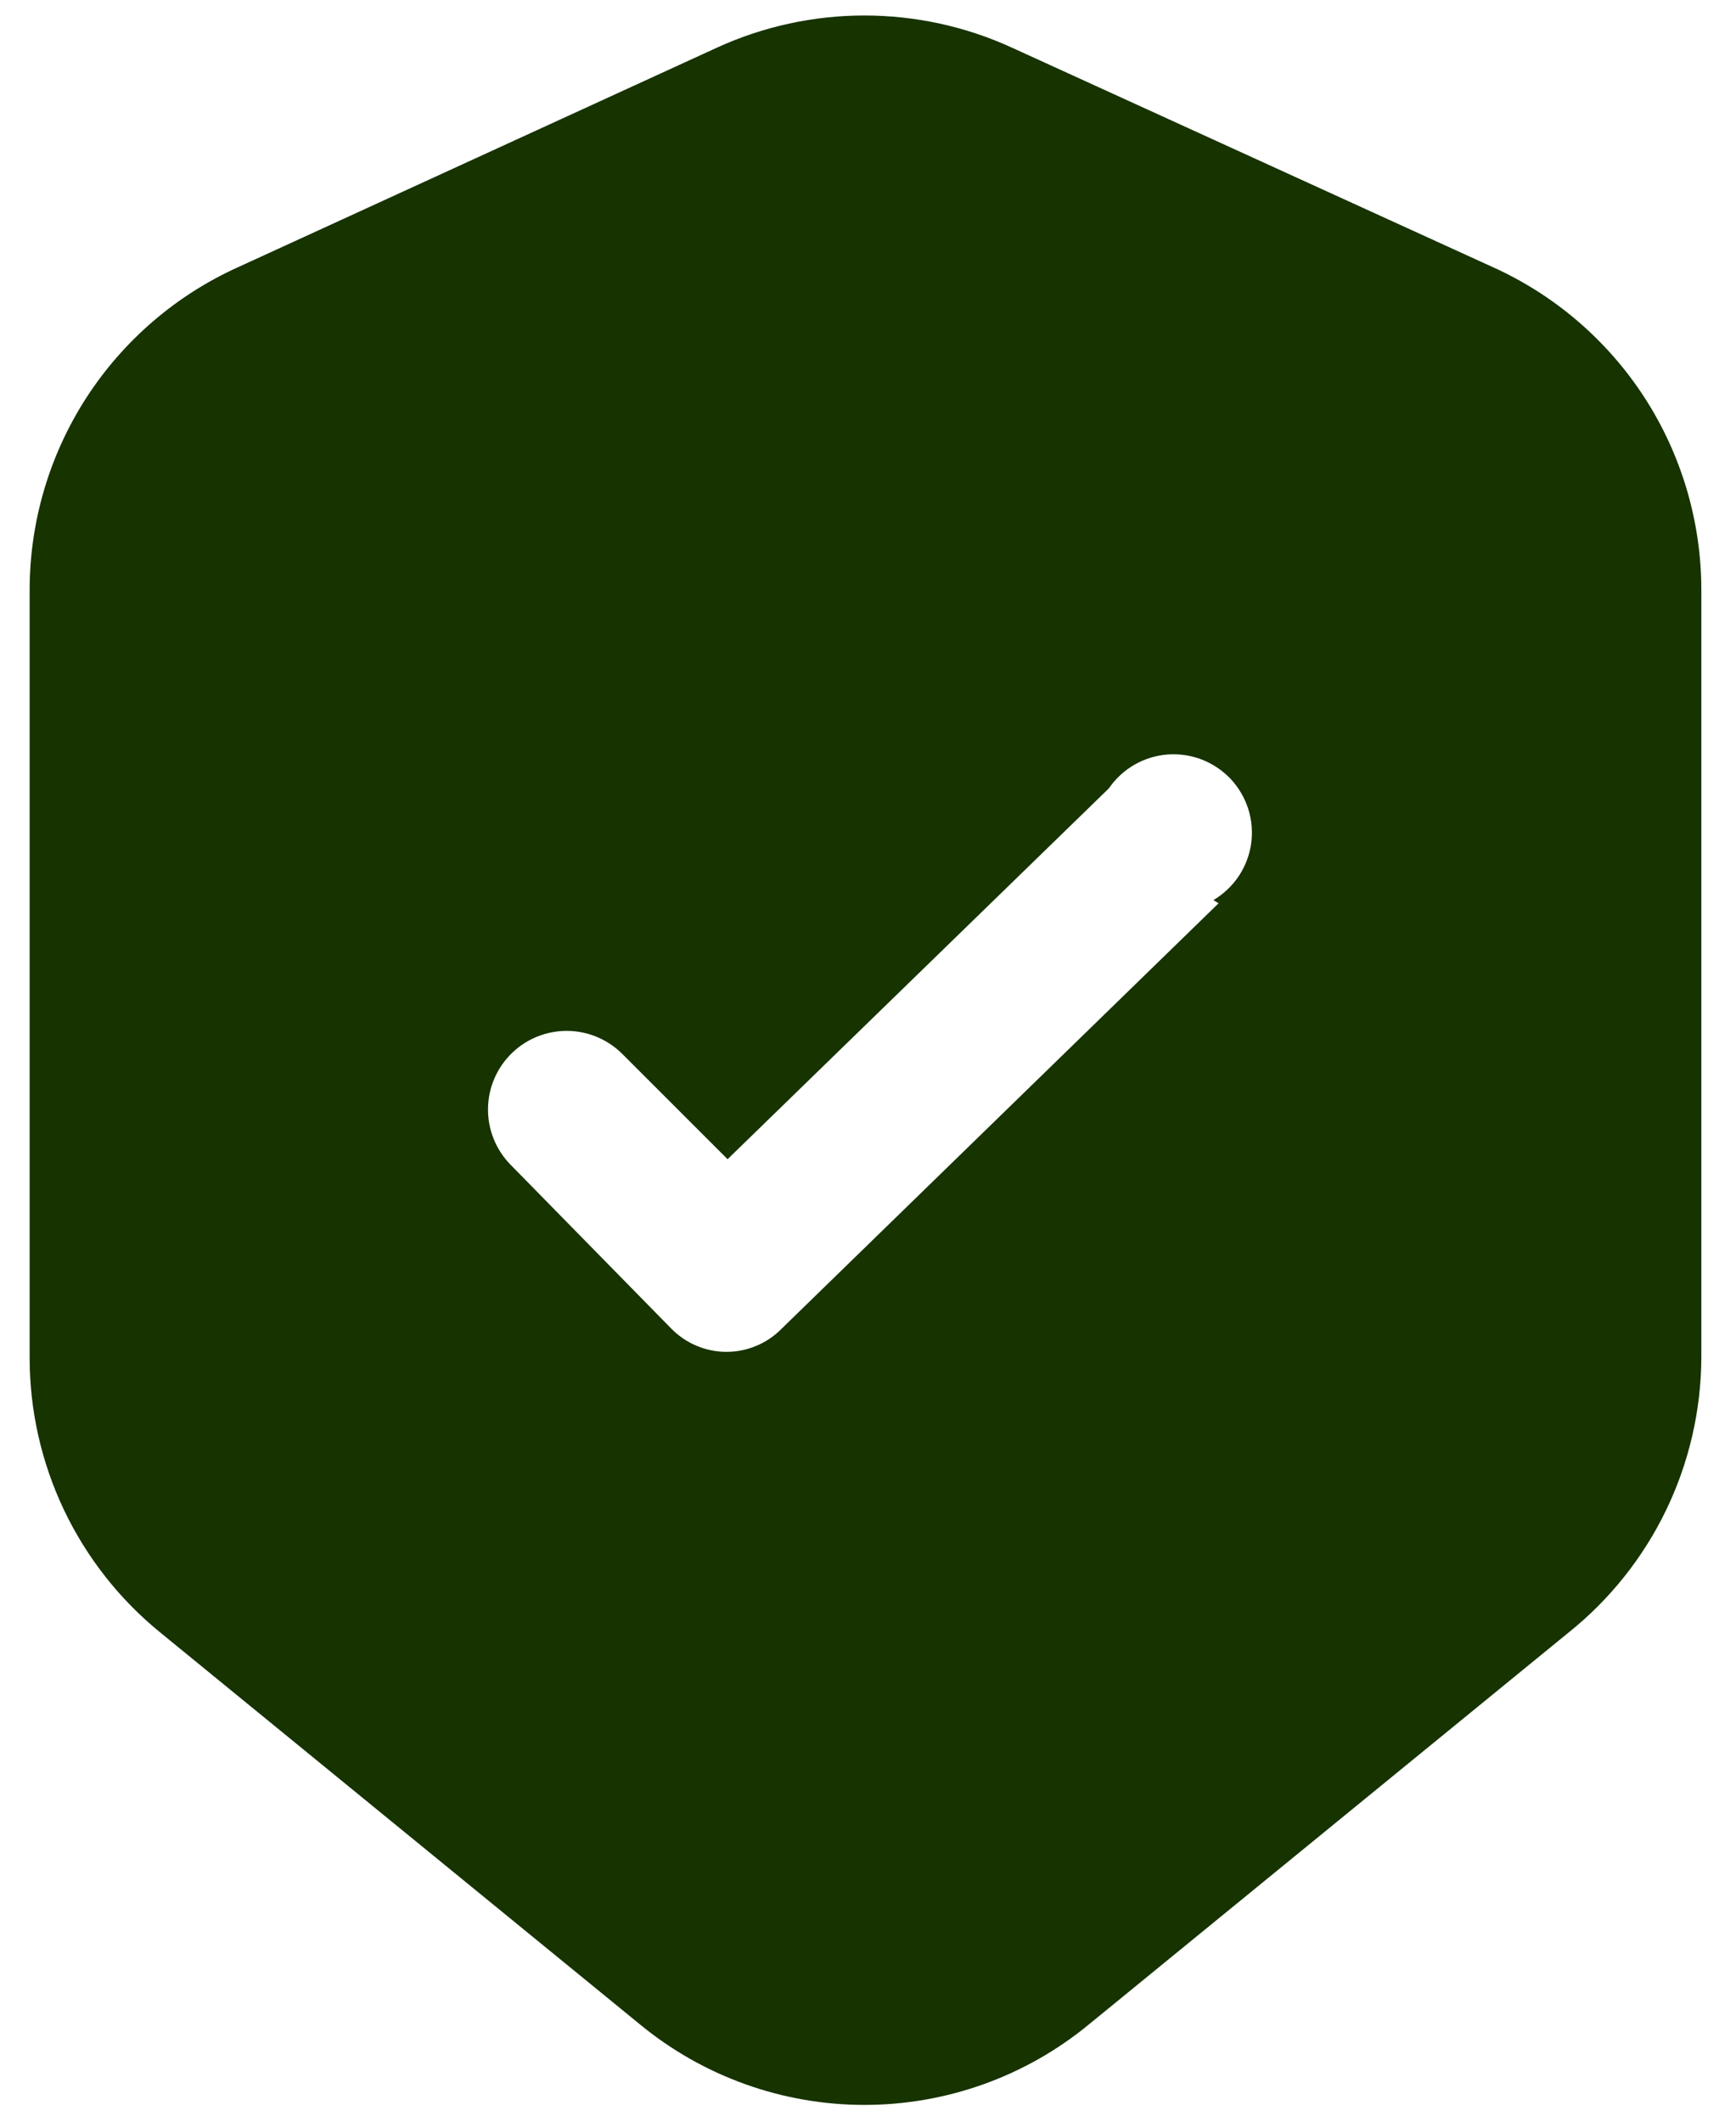 <svg width="27" height="33" viewBox="0 0 27 33" fill="none" xmlns="http://www.w3.org/2000/svg">
<g id="security">
<path id="shield-tick" d="M23.211 4.152L15.736 0.74C15.017 0.411 14.235 0.241 13.445 0.241C12.654 0.241 11.873 0.411 11.153 0.74L3.711 4.152C2.743 4.587 1.922 5.293 1.345 6.183C0.769 7.074 0.462 8.113 0.461 9.174V21.117C0.461 21.936 0.643 22.744 0.994 23.483C1.346 24.223 1.857 24.874 2.492 25.391L9.951 31.485C10.935 32.296 12.17 32.739 13.445 32.739C14.72 32.739 15.955 32.296 16.938 31.485L24.397 25.391C25.038 24.878 25.556 24.227 25.913 23.488C26.27 22.748 26.457 21.939 26.461 21.117V9.174C26.46 8.113 26.153 7.074 25.577 6.183C25 5.293 24.179 4.587 23.211 4.152ZM18.953 14.049L12.161 20.662C12.049 20.777 11.915 20.869 11.767 20.931C11.619 20.994 11.46 21.026 11.3 21.026C11.139 21.026 10.98 20.994 10.832 20.931C10.684 20.869 10.55 20.777 10.438 20.662L7.936 18.111C7.71 17.878 7.585 17.565 7.59 17.241C7.594 16.916 7.728 16.607 7.96 16.381C8.193 16.154 8.506 16.03 8.831 16.034C9.155 16.039 9.465 16.172 9.691 16.405L11.316 18.03L17.247 12.261C17.35 12.111 17.486 11.985 17.644 11.894C17.802 11.803 17.979 11.749 18.161 11.735C18.343 11.722 18.525 11.749 18.695 11.815C18.865 11.882 19.018 11.985 19.143 12.118C19.267 12.252 19.36 12.411 19.415 12.585C19.47 12.759 19.484 12.943 19.459 13.124C19.433 13.305 19.366 13.477 19.265 13.629C19.163 13.78 19.029 13.907 18.872 14L18.953 14.049Z" fill="#163300"/>
</g>
</svg>
